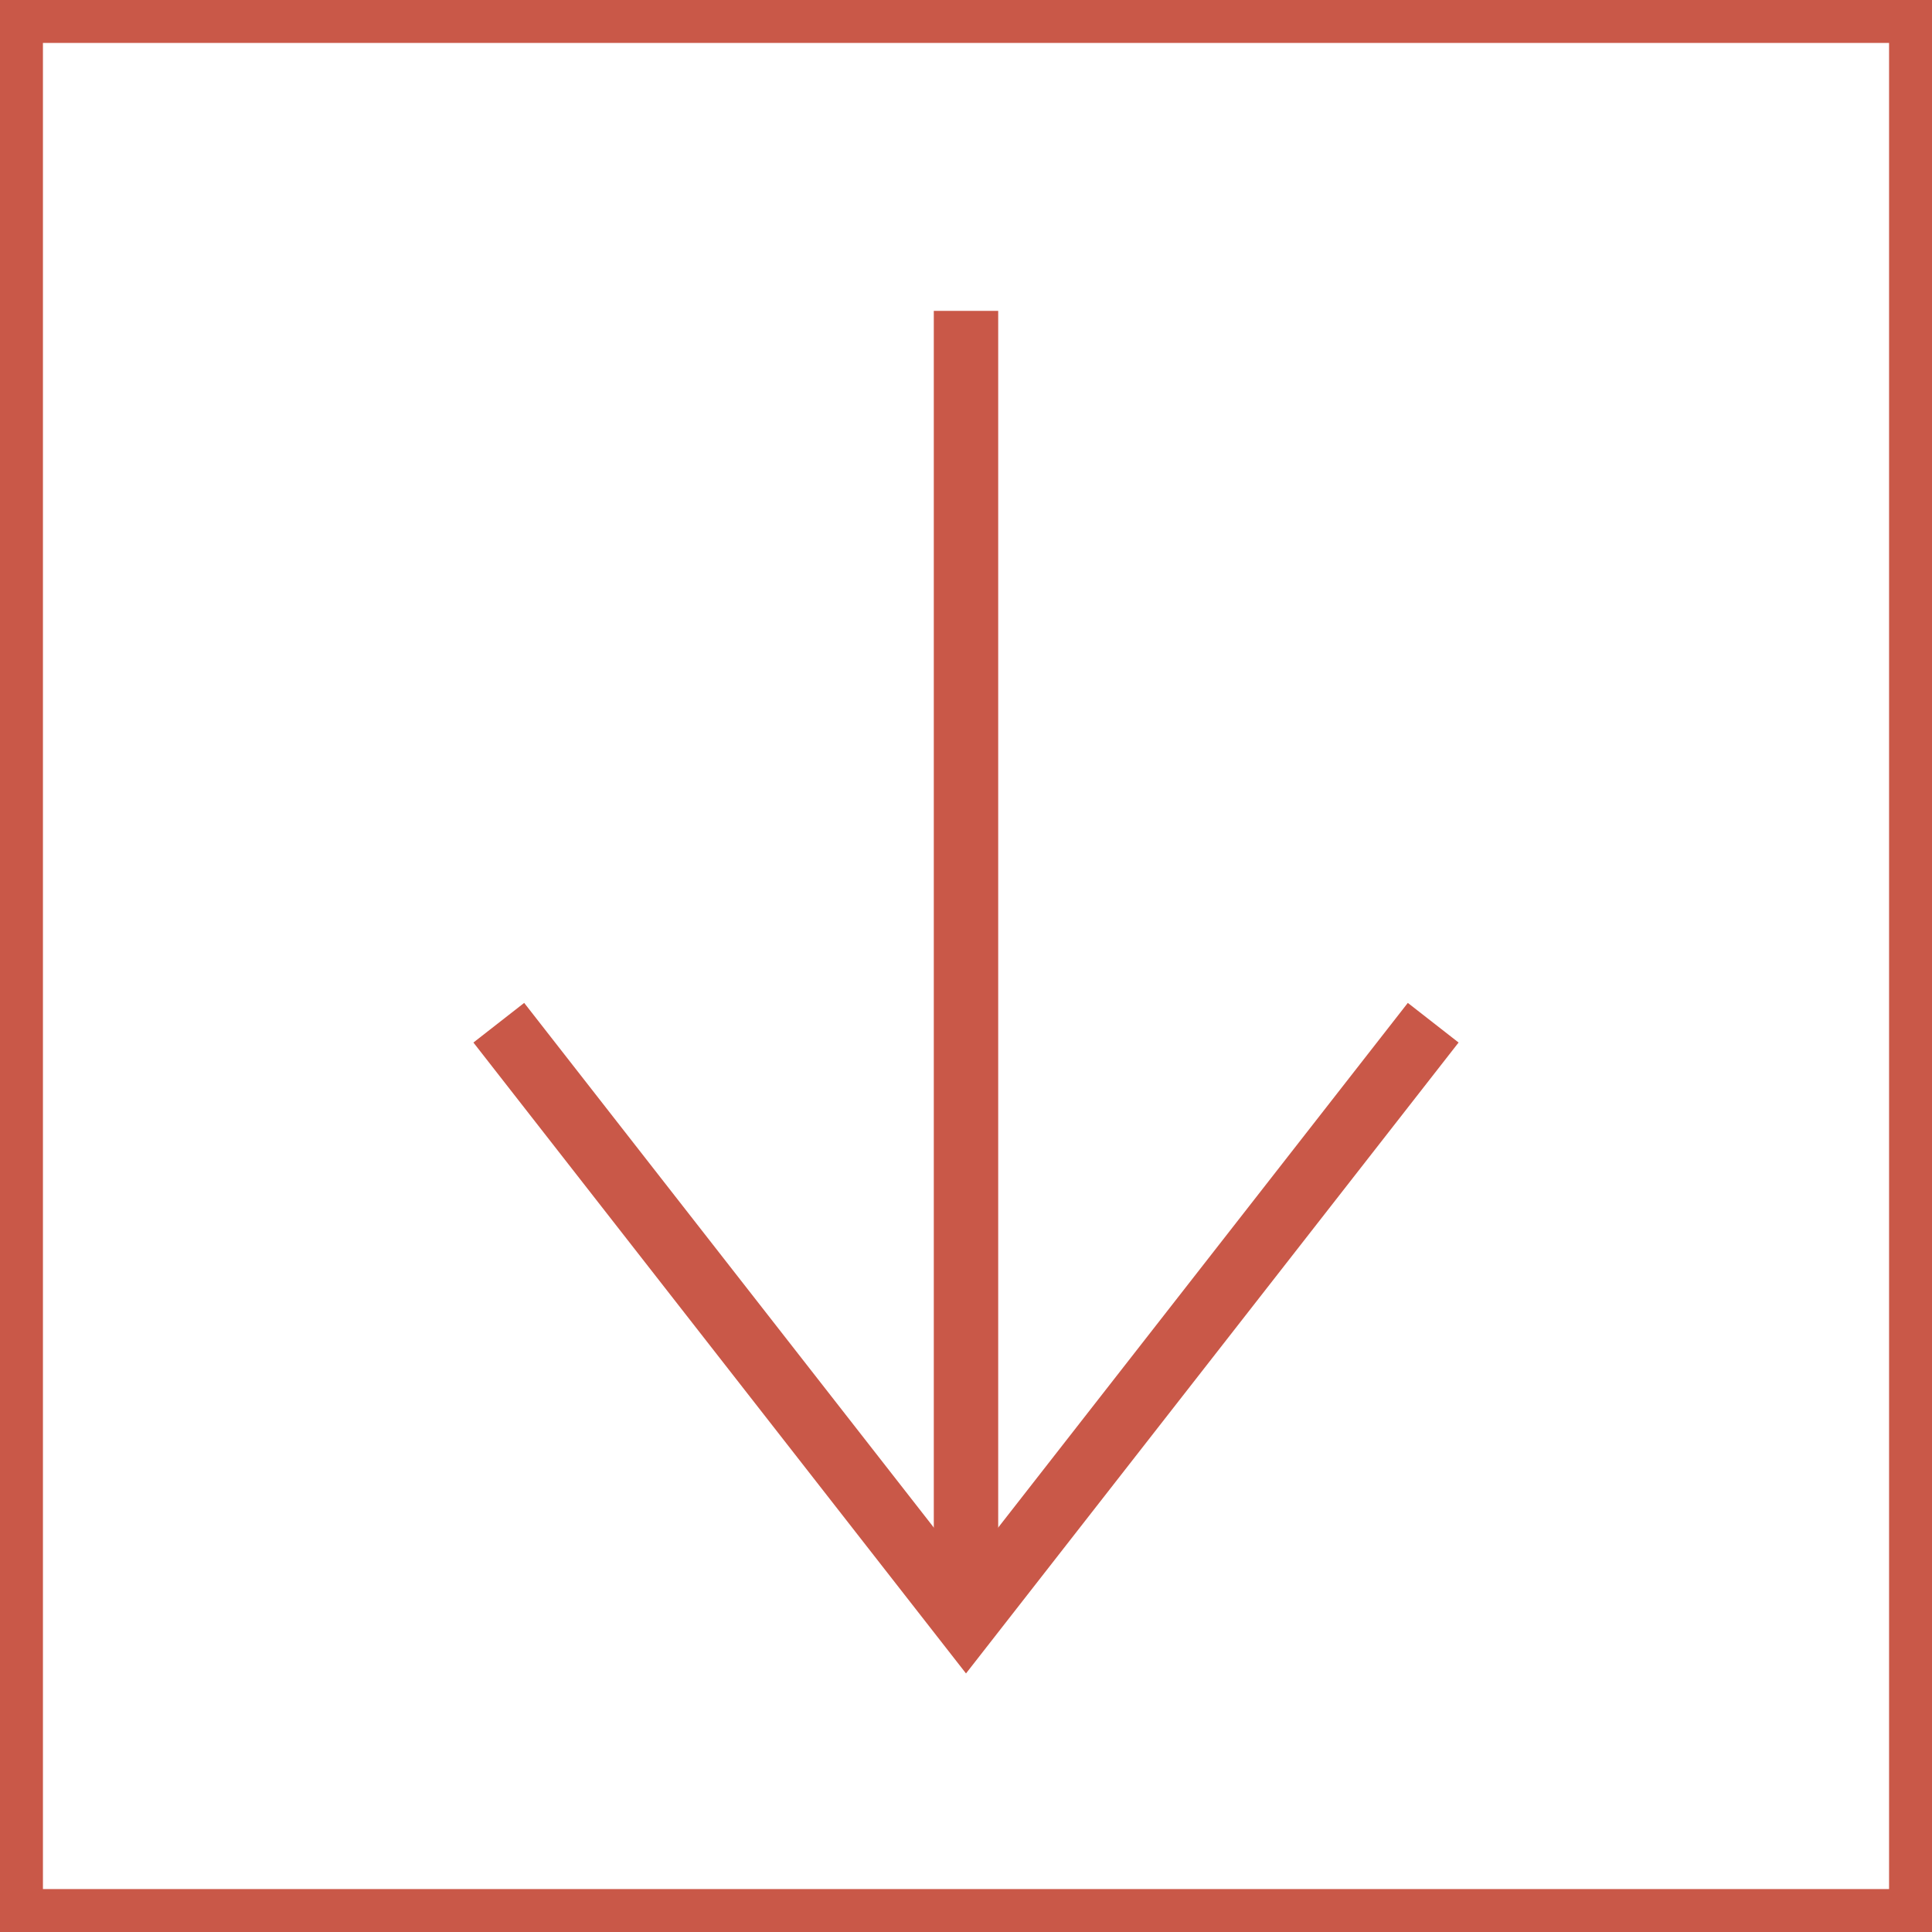 <svg id="Komponente_7_1" data-name="Komponente 7 – 1" xmlns="http://www.w3.org/2000/svg" width="45" height="45" viewBox="0 0 45 45">
  <g id="Gruppe_66" data-name="Gruppe 66" transform="translate(5465.5 2318.34) rotate(90)">
    <line id="Linie_2" data-name="Linie 2" y1="30.375" transform="translate(-2311.099 5443) rotate(-90)" fill="none" stroke="#c95848" stroke-miterlimit="10" stroke-width="1.5"/>
    <path id="Pfad_18" data-name="Pfad 18" d="M1196.482,383.169,1185.6,397.107l-10.882-13.938" transform="translate(-2677.688 6628.6) rotate(-90)" fill="none" stroke="#c95848" stroke-miterlimit="10" stroke-width="1.5"/>
  </g>
  <g id="Rechteck_42" data-name="Rechteck 42" fill="none" stroke="#c95848" stroke-width="1">
    <rect width="45" height="45" stroke="none"/>
    <rect x="0.5" y="0.5" width="44" height="44" fill="none"/>
  </g>
</svg>
